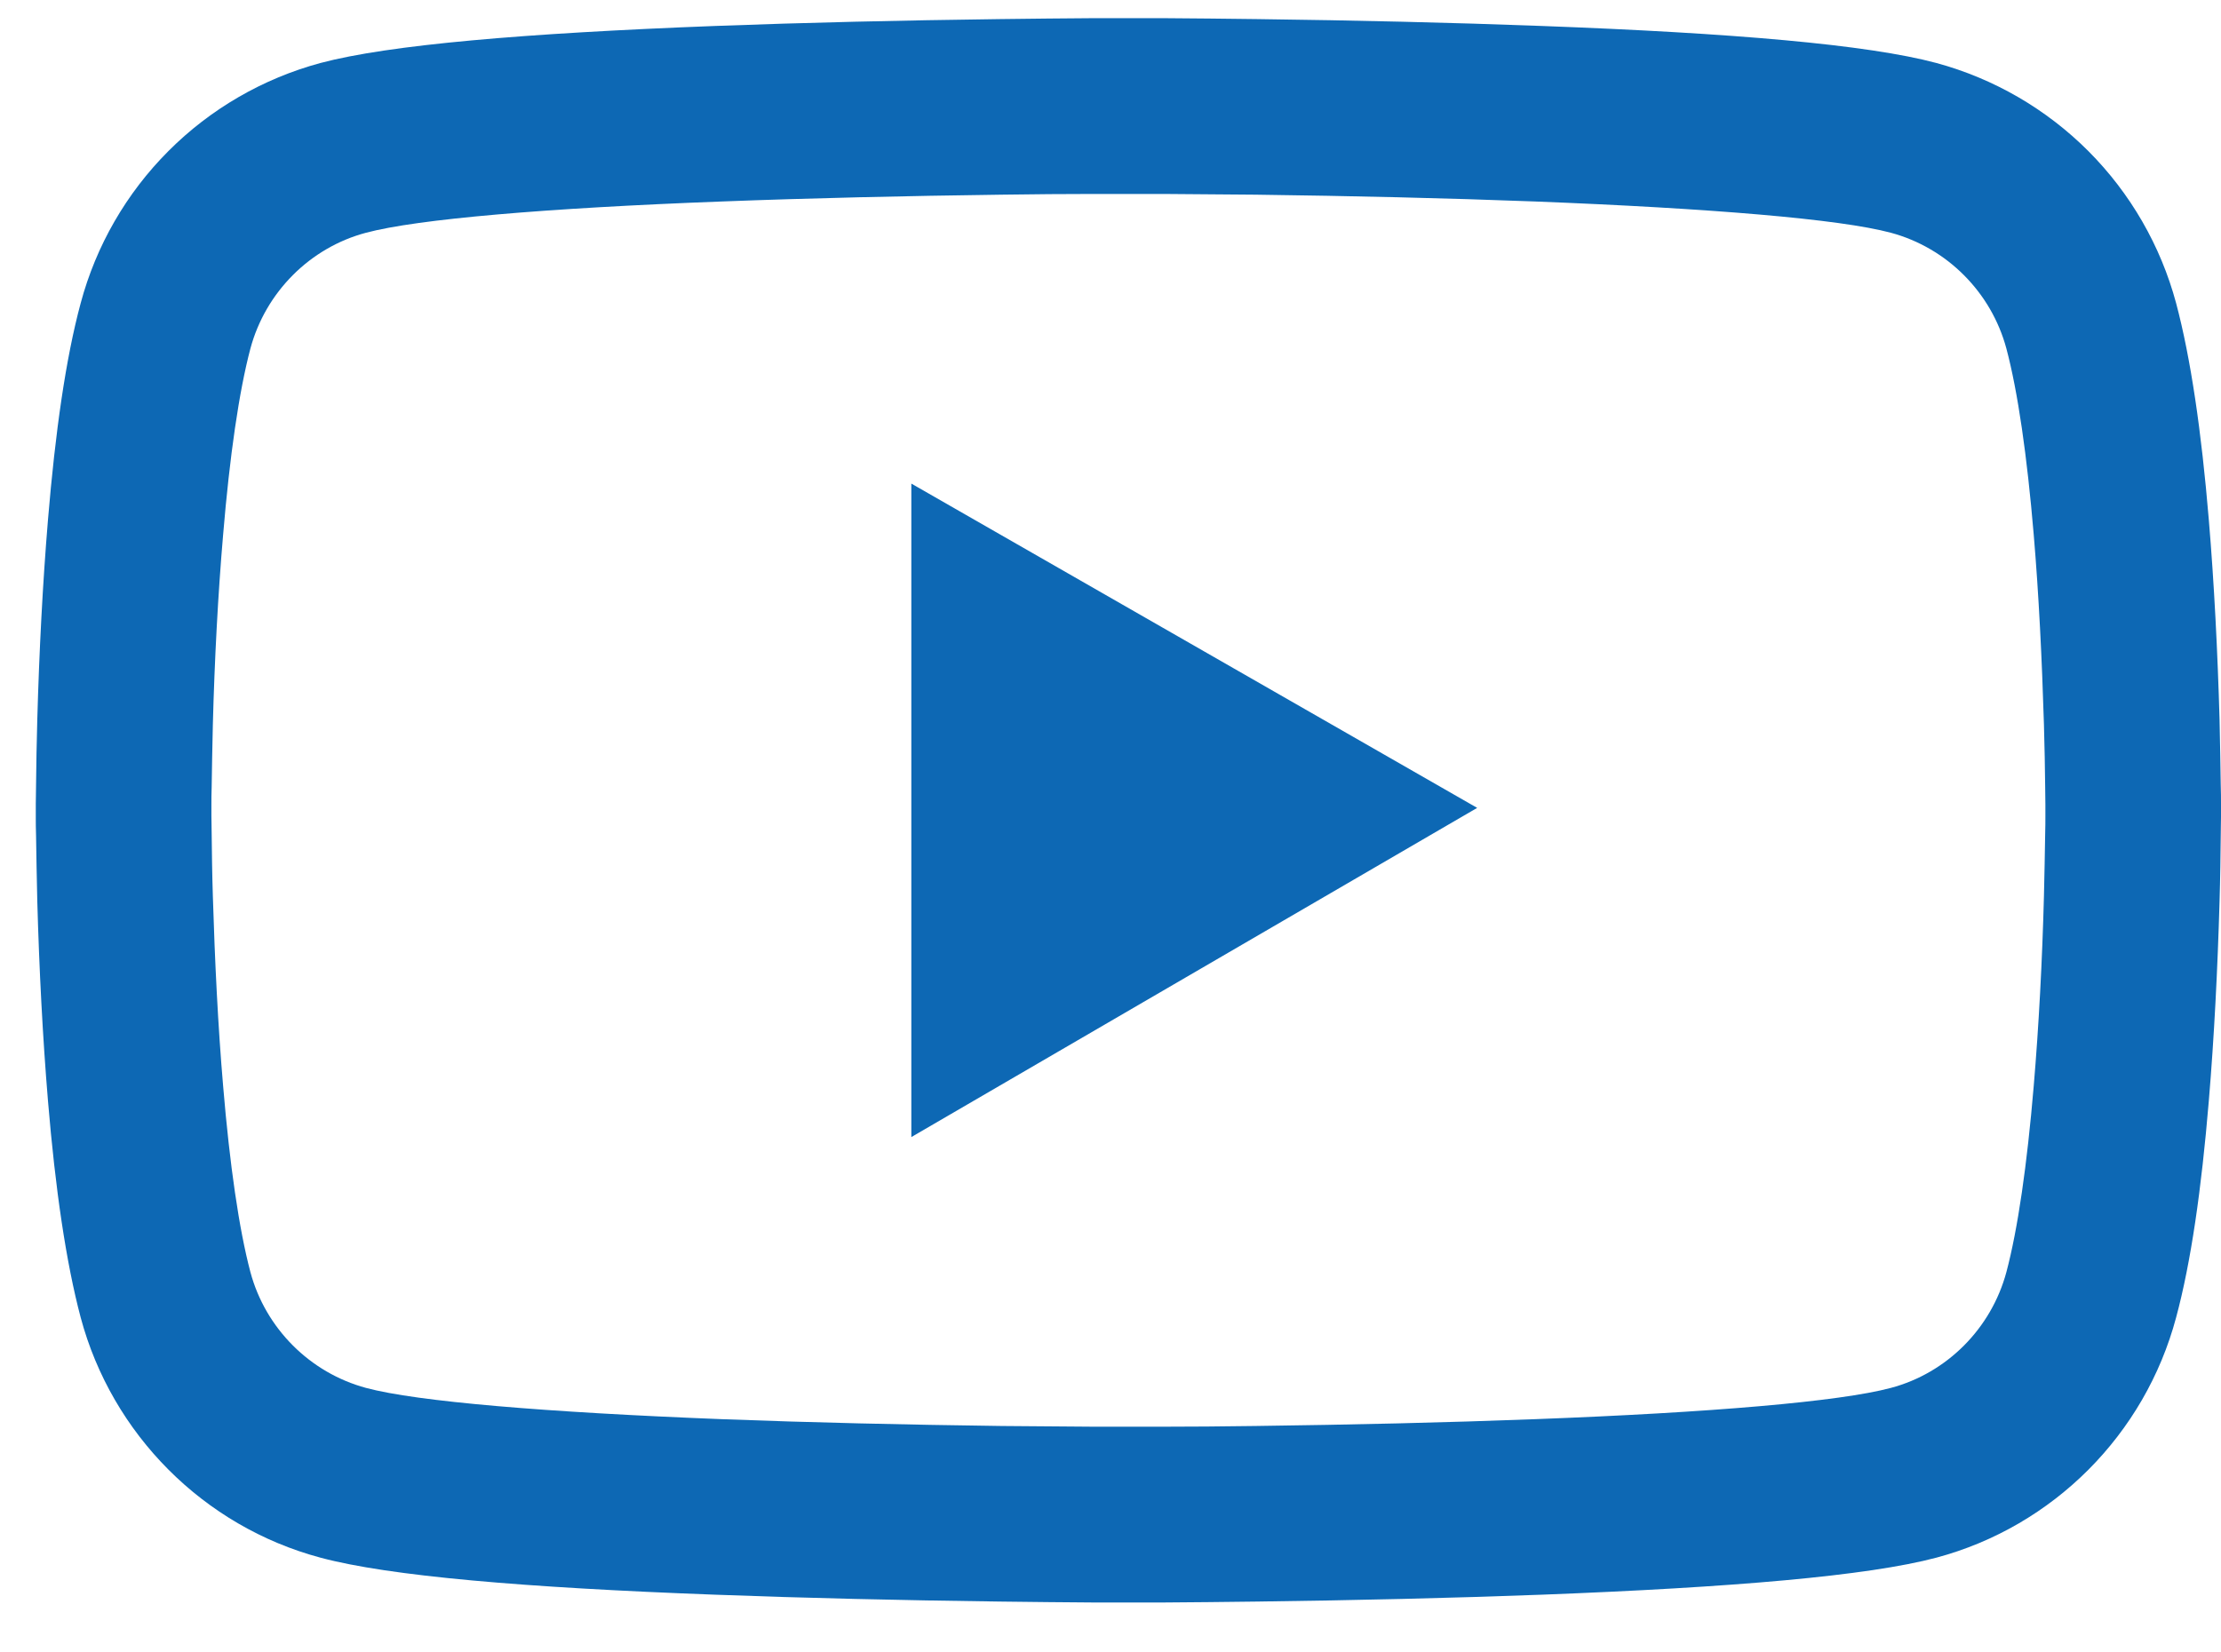 <svg width="43" height="32" viewBox="0 0 43 32" fill="none" xmlns="http://www.w3.org/2000/svg">
    <path d="M43 15.56C43 15.456 43 15.338 42.995 15.201C42.991 14.819 42.981 14.389 42.972 13.931C42.934 12.614 42.868 11.301 42.764 10.064C42.622 8.36 42.415 6.938 42.131 5.871C41.832 4.758 41.246 3.742 40.432 2.926C39.617 2.11 38.603 1.522 37.49 1.22C36.154 0.862 33.538 0.64 29.855 0.503C28.103 0.437 26.229 0.394 24.354 0.37C23.698 0.361 23.088 0.356 22.541 0.352H21.153C20.605 0.356 19.996 0.361 19.34 0.37C17.465 0.394 15.59 0.437 13.839 0.503C10.156 0.644 7.535 0.866 6.204 1.22C5.09 1.521 4.075 2.109 3.261 2.925C2.446 3.741 1.86 4.757 1.562 5.871C1.274 6.938 1.071 8.36 0.929 10.064C0.826 11.301 0.759 12.614 0.722 13.931C0.708 14.389 0.703 14.819 0.698 15.201C0.698 15.338 0.693 15.456 0.693 15.56V15.825C0.693 15.929 0.693 16.047 0.698 16.183C0.703 16.566 0.712 16.996 0.722 17.454C0.759 18.771 0.826 20.084 0.929 21.321C1.071 23.025 1.279 24.447 1.562 25.514C2.167 27.775 3.942 29.56 6.204 30.165C7.535 30.523 10.156 30.745 13.839 30.882C15.59 30.948 17.465 30.991 19.34 31.015C19.996 31.024 20.605 31.029 21.153 31.033H22.541C23.088 31.029 23.698 31.024 24.354 31.015C26.229 30.991 28.103 30.948 29.855 30.882C33.538 30.741 36.158 30.519 37.49 30.165C39.752 29.56 41.527 27.78 42.131 25.514C42.419 24.447 42.622 23.025 42.764 21.321C42.868 20.084 42.934 18.771 42.972 17.454C42.986 16.996 42.991 16.566 42.995 16.183C42.995 16.047 43 15.929 43 15.825V15.56ZM39.6 15.806C39.6 15.905 39.6 16.014 39.596 16.141C39.591 16.509 39.582 16.915 39.572 17.355C39.539 18.61 39.473 19.866 39.374 21.033C39.246 22.553 39.067 23.8 38.845 24.635C38.552 25.726 37.693 26.59 36.607 26.878C35.615 27.143 33.117 27.355 29.723 27.483C28.004 27.549 26.153 27.591 24.307 27.615C23.66 27.624 23.06 27.629 22.522 27.629H21.172L19.387 27.615C17.541 27.591 15.694 27.549 13.971 27.483C10.576 27.35 8.073 27.143 7.087 26.878C6.001 26.585 5.141 25.726 4.848 24.635C4.627 23.8 4.447 22.553 4.32 21.033C4.22 19.866 4.159 18.61 4.121 17.355C4.107 16.915 4.102 16.505 4.098 16.141C4.098 16.014 4.093 15.9 4.093 15.806V15.579C4.093 15.48 4.093 15.371 4.098 15.244C4.102 14.876 4.112 14.47 4.121 14.03C4.154 12.774 4.22 11.518 4.32 10.352C4.447 8.832 4.627 7.585 4.848 6.75C5.141 5.659 6.001 4.795 7.087 4.507C8.078 4.242 10.576 4.03 13.971 3.902C15.69 3.836 17.541 3.794 19.387 3.77C20.034 3.761 20.633 3.756 21.172 3.756H22.522L24.307 3.77C26.153 3.794 27.999 3.836 29.723 3.902C33.117 4.035 35.62 4.242 36.607 4.507C37.693 4.799 38.552 5.659 38.845 6.75C39.067 7.585 39.246 8.832 39.374 10.352C39.473 11.518 39.534 12.774 39.572 14.03C39.586 14.47 39.591 14.88 39.596 15.244C39.596 15.371 39.6 15.485 39.6 15.579V15.806ZM17.644 22.02L28.599 15.645L17.644 9.365V22.02Z" fill="#0D68B4"/>
</svg>
